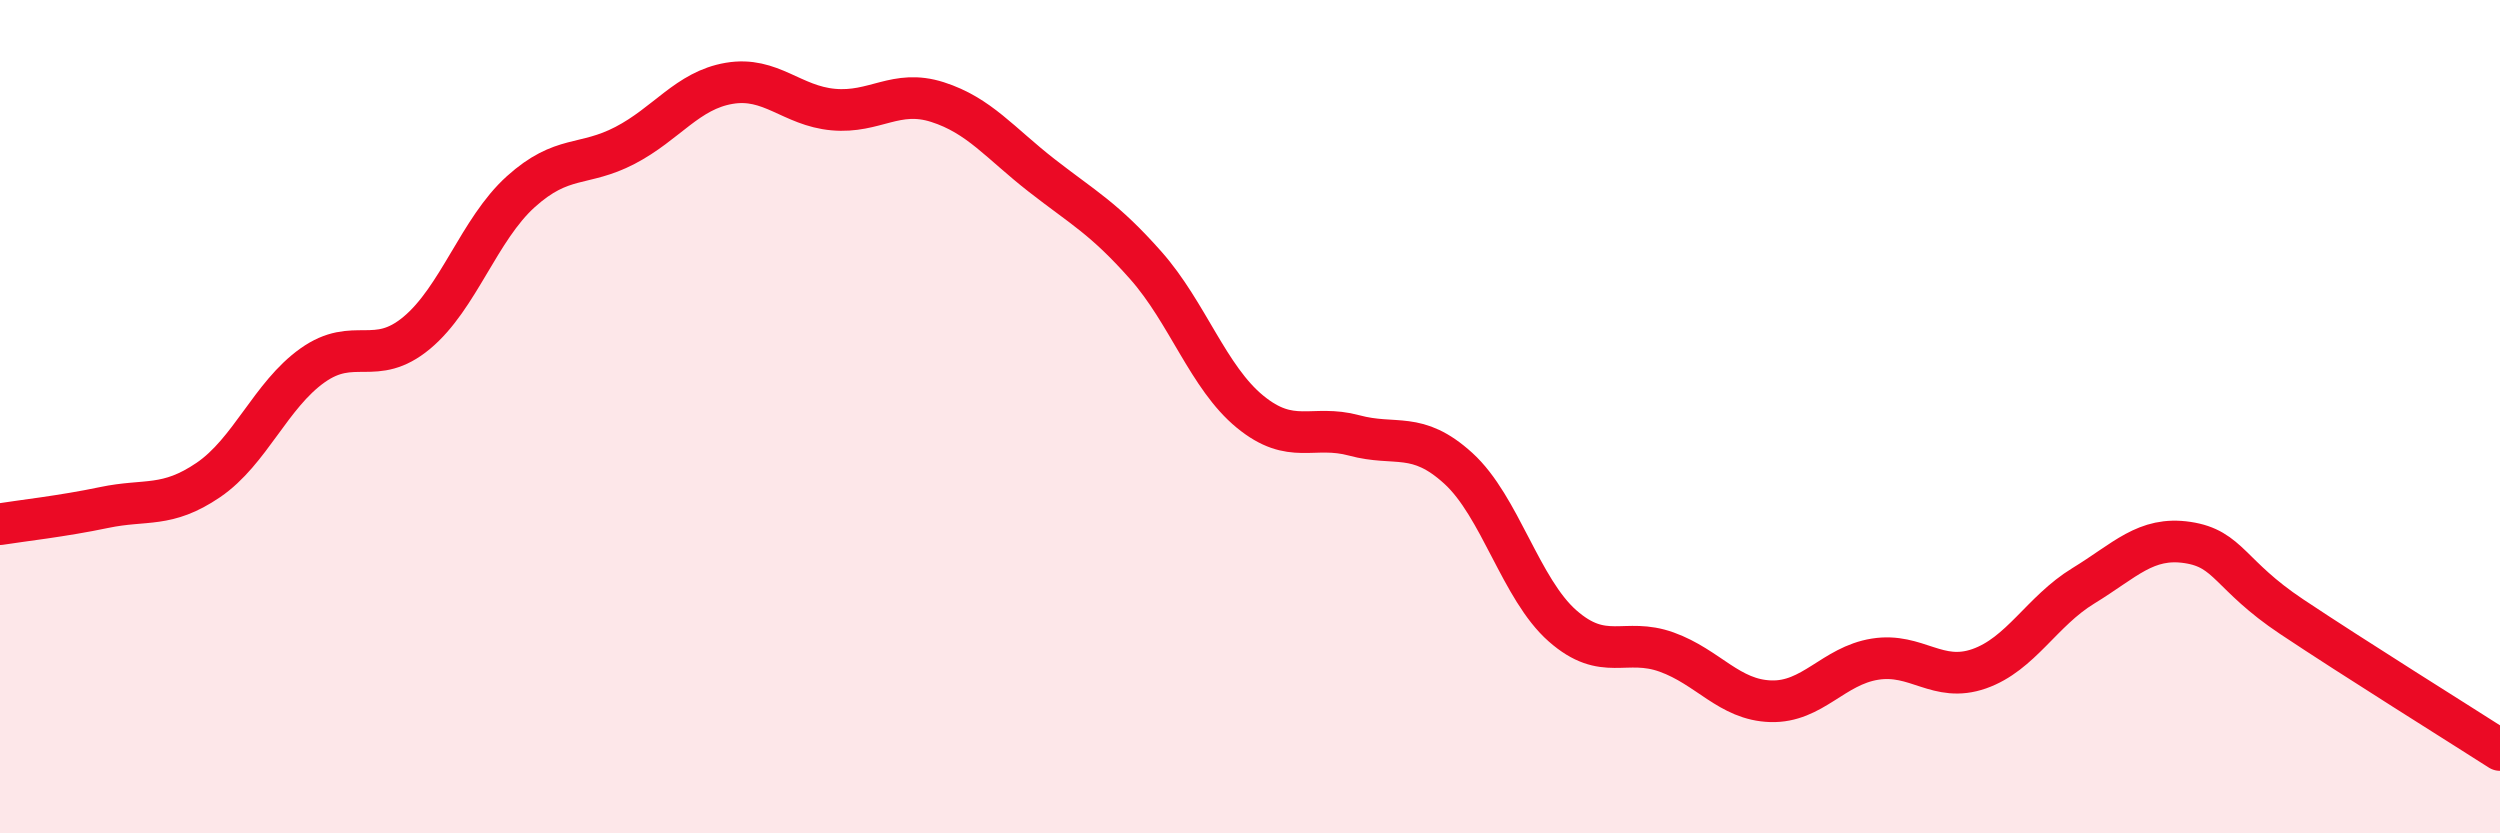 
    <svg width="60" height="20" viewBox="0 0 60 20" xmlns="http://www.w3.org/2000/svg">
      <path
        d="M 0,12.58 C 0.5,12.5 1.5,12.39 2.5,12.18 C 3.5,11.97 4,12.2 5,11.52 C 6,10.84 6.5,9.48 7.5,8.77 C 8.5,8.06 9,8.82 10,7.99 C 11,7.16 11.5,5.5 12.5,4.6 C 13.5,3.7 14,4.01 15,3.49 C 16,2.97 16.5,2.17 17.5,2 C 18.5,1.83 19,2.54 20,2.63 C 21,2.72 21.5,2.13 22.5,2.45 C 23.5,2.77 24,3.43 25,4.21 C 26,4.99 26.5,5.24 27.5,6.37 C 28.5,7.5 29,9.06 30,9.88 C 31,10.7 31.5,10.18 32.5,10.45 C 33.5,10.72 34,10.33 35,11.24 C 36,12.15 36.5,14.14 37.5,15.02 C 38.5,15.9 39,15.29 40,15.65 C 41,16.01 41.5,16.8 42.5,16.83 C 43.5,16.86 44,15.98 45,15.82 C 46,15.66 46.5,16.4 47.5,16.05 C 48.5,15.7 49,14.67 50,14.06 C 51,13.45 51.5,12.87 52.5,13.02 C 53.5,13.17 53.5,13.8 55,14.8 C 56.5,15.8 59,17.36 60,18L60 20L0 20Z"
        fill="#EB0A25"
        opacity="0.1"
        stroke-linecap="round"
        stroke-linejoin="round"
      />
      <path
        d="M 0,12.58 C 0.5,12.5 1.5,12.39 2.5,12.18 C 3.5,11.97 4,12.2 5,11.52 C 6,10.84 6.5,9.48 7.5,8.77 C 8.5,8.06 9,8.82 10,7.99 C 11,7.16 11.5,5.5 12.5,4.6 C 13.5,3.7 14,4.01 15,3.49 C 16,2.97 16.5,2.17 17.5,2 C 18.5,1.83 19,2.54 20,2.63 C 21,2.72 21.5,2.13 22.5,2.45 C 23.5,2.77 24,3.43 25,4.21 C 26,4.99 26.5,5.24 27.5,6.37 C 28.5,7.5 29,9.06 30,9.88 C 31,10.7 31.5,10.18 32.5,10.45 C 33.5,10.72 34,10.33 35,11.24 C 36,12.15 36.5,14.14 37.5,15.02 C 38.5,15.9 39,15.29 40,15.65 C 41,16.01 41.5,16.8 42.5,16.83 C 43.5,16.86 44,15.98 45,15.82 C 46,15.66 46.5,16.4 47.5,16.05 C 48.5,15.7 49,14.67 50,14.06 C 51,13.45 51.5,12.87 52.5,13.02 C 53.5,13.17 53.5,13.8 55,14.8 C 56.5,15.8 59,17.36 60,18"
        stroke="#EB0A25"
        stroke-width="1"
        fill="none"
        stroke-linecap="round"
        stroke-linejoin="round"
      />
    </svg>
  